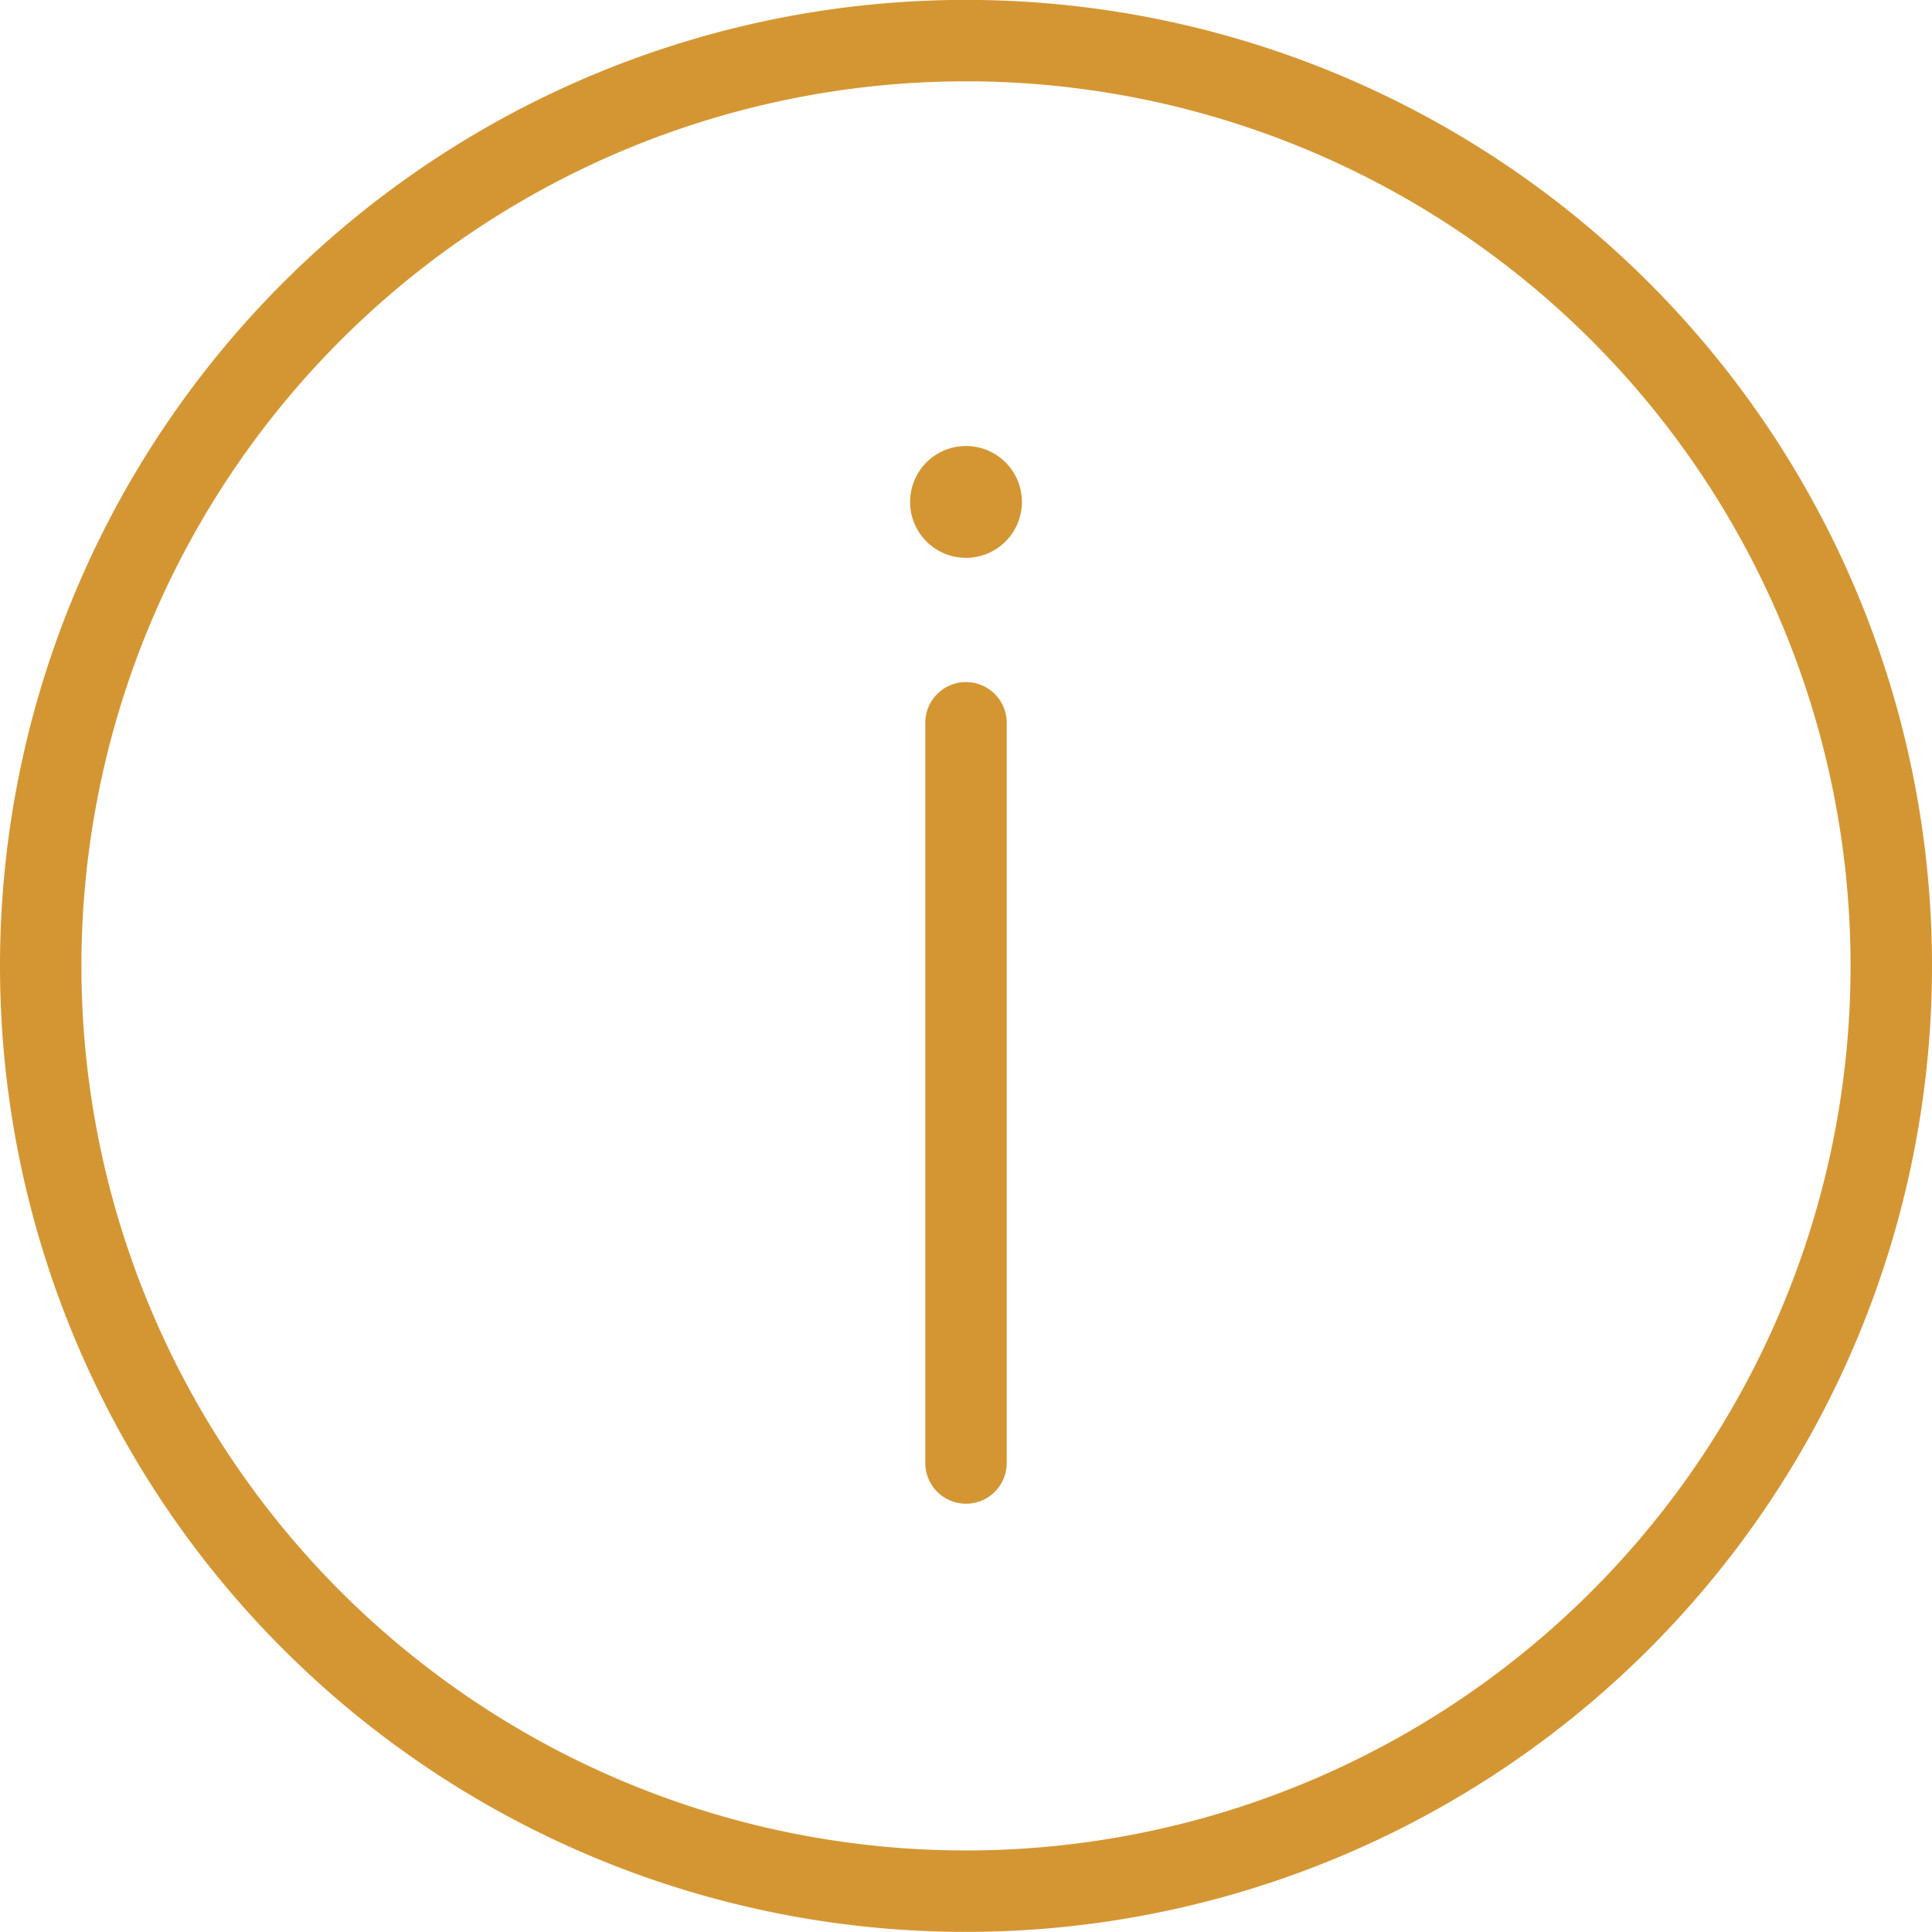<?xml version="1.0" encoding="UTF-8"?> <svg xmlns="http://www.w3.org/2000/svg" width="71.172" height="71.172" viewBox="0 0 71.172 71.172"><g id="Groupe_381" data-name="Groupe 381" transform="translate(1.5 1.5)"><path id="Tracé_54" data-name="Tracé 54" d="M2781.685,951a34.086,34.086,0,1,1-34.086-34.086A34.086,34.086,0,0,1,2781.685,951Z" transform="translate(-2713.513 -916.918)" fill="none" stroke="#d49633" stroke-linecap="round" stroke-linejoin="round" stroke-width="3"></path><g id="Groupe_50" data-name="Groupe 50" transform="translate(32.526 15.43)"><path id="Tracé_56" data-name="Tracé 56" d="M2750.191,971.223V943.954" transform="translate(-2748.631 -934.258)" fill="#d49633" stroke="#d49633" stroke-linecap="round" stroke-linejoin="round" stroke-width="3"></path><path id="Tracé_114" data-name="Tracé 114" d="M2750.072,933.521a1.56,1.56,0,1,0,1.56,1.559A1.561,1.561,0,0,0,2750.072,933.521Z" transform="translate(-2748.512 -933.521)" fill="#d49633" stroke="#d49633" stroke-width="1"></path></g></g></svg> 